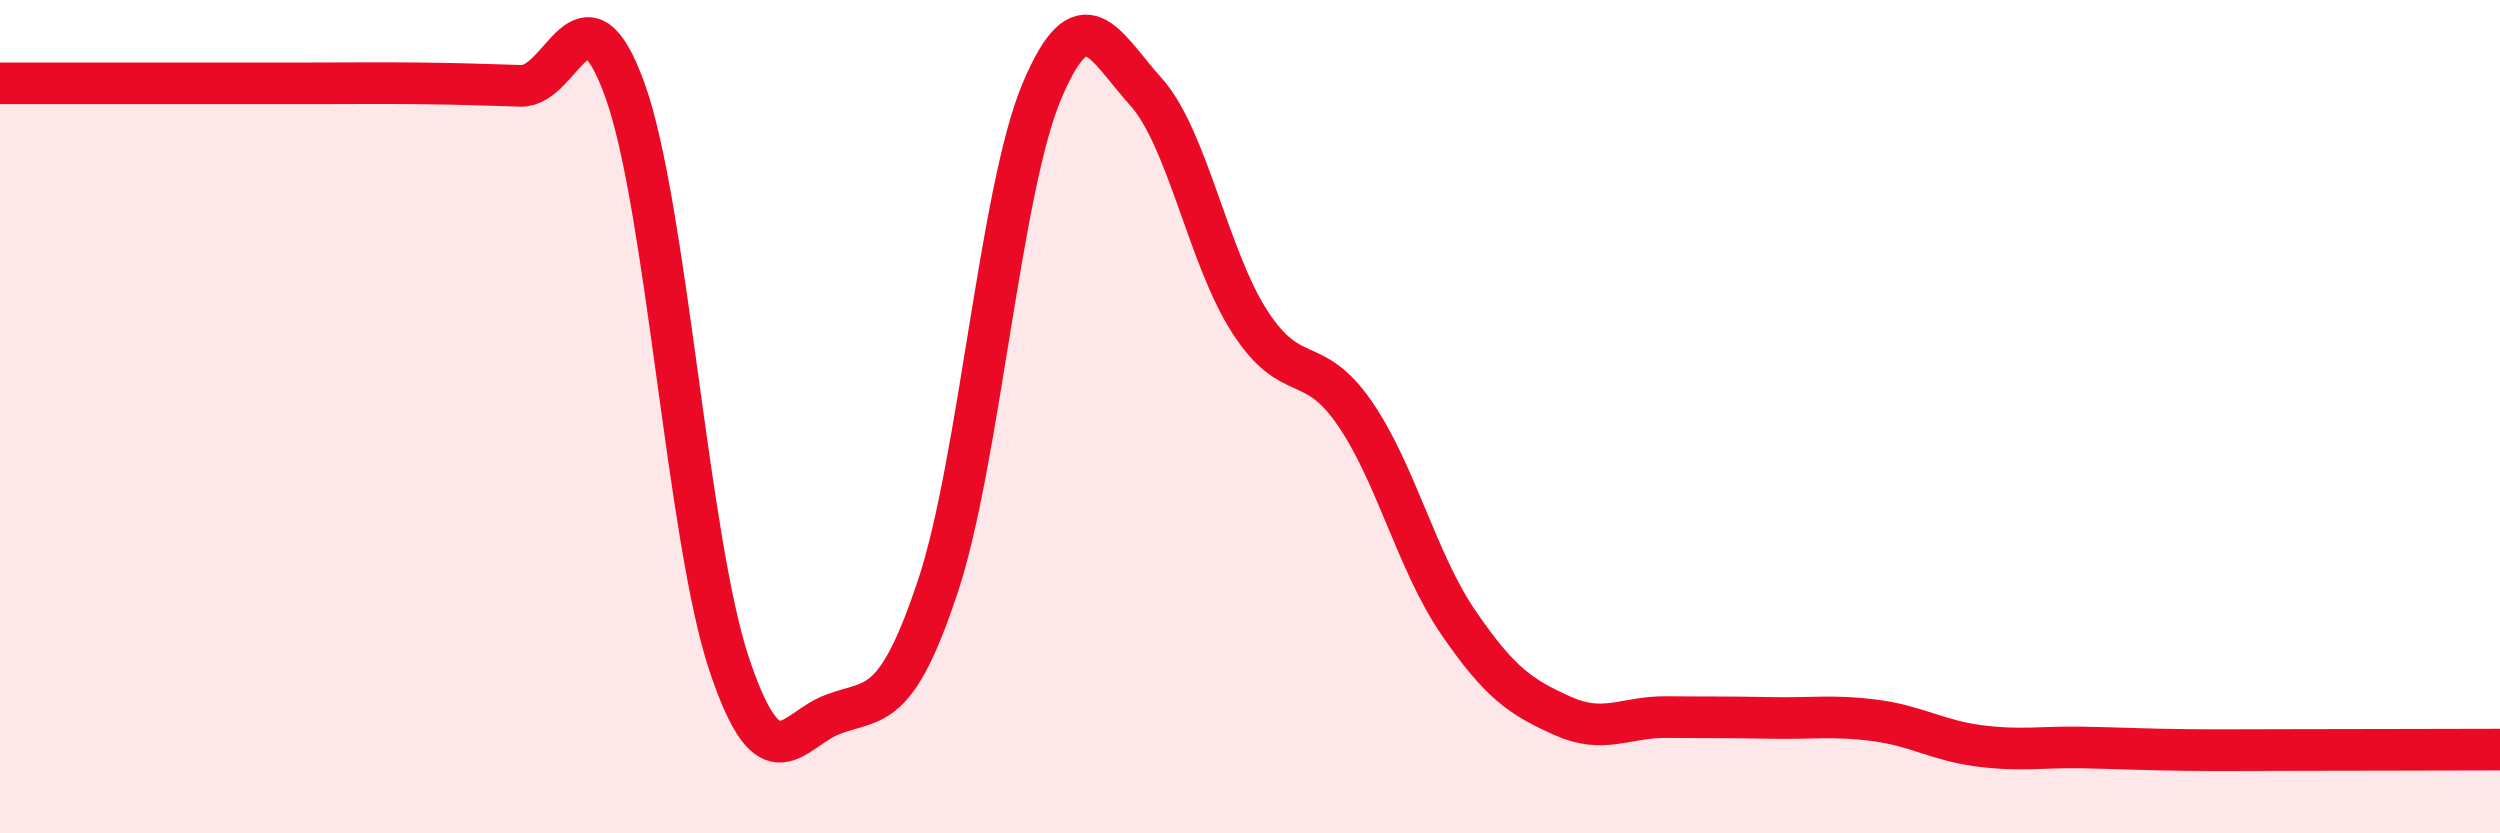 
    <svg width="60" height="20" viewBox="0 0 60 20" xmlns="http://www.w3.org/2000/svg">
      <path
        d="M 0,2 C 0.5,2 1.5,2 2.5,2 C 3.5,2 4,2 5,2 C 6,2 6.5,2 7.5,2 C 8.5,2 9,1.99 10,2 C 11,2.01 11.5,2.03 12.5,2.06 C 13.5,2.09 14,-0.61 15,2.17 C 16,4.95 16.5,12.95 17.5,15.94 C 18.5,18.93 19,17.51 20,17.14 C 21,16.77 21.5,17.09 22.5,14.1 C 23.5,11.11 24,4.58 25,2.2 C 26,-0.18 26.5,1.09 27.5,2.2 C 28.5,3.31 29,6.19 30,7.73 C 31,9.27 31.5,8.46 32.5,9.9 C 33.5,11.34 34,13.48 35,14.94 C 36,16.4 36.5,16.73 37.5,17.18 C 38.5,17.63 39,17.2 40,17.21 C 41,17.22 41.5,17.21 42.5,17.23 C 43.5,17.25 44,17.16 45,17.29 C 46,17.42 46.5,17.77 47.5,17.9 C 48.5,18.03 49,17.92 50,17.94 C 51,17.96 51.5,17.99 52.5,18 C 53.5,18.01 53.5,18 55,18 C 56.5,18 59,17.99 60,17.99L60 20L0 20Z"
        fill="#EB0A25"
        opacity="0.1"
        stroke-linecap="round"
        stroke-linejoin="round"
      />
      <path
        d="M 0,2 C 0.5,2 1.5,2 2.5,2 C 3.5,2 4,2 5,2 C 6,2 6.5,2 7.5,2 C 8.5,2 9,1.99 10,2 C 11,2.01 11.5,2.03 12.5,2.06 C 13.5,2.09 14,-0.61 15,2.17 C 16,4.95 16.5,12.95 17.5,15.94 C 18.5,18.93 19,17.51 20,17.14 C 21,16.77 21.5,17.09 22.5,14.1 C 23.5,11.11 24,4.58 25,2.2 C 26,-0.18 26.5,1.09 27.5,2.2 C 28.5,3.31 29,6.19 30,7.73 C 31,9.27 31.5,8.46 32.5,9.9 C 33.5,11.34 34,13.48 35,14.94 C 36,16.4 36.5,16.73 37.5,17.18 C 38.5,17.63 39,17.2 40,17.21 C 41,17.22 41.5,17.21 42.5,17.23 C 43.5,17.25 44,17.16 45,17.29 C 46,17.42 46.5,17.77 47.5,17.9 C 48.5,18.03 49,17.92 50,17.94 C 51,17.96 51.5,17.99 52.5,18 C 53.5,18.01 53.5,18 55,18 C 56.5,18 59,17.99 60,17.99"
        stroke="#EB0A25"
        stroke-width="1"
        fill="none"
        stroke-linecap="round"
        stroke-linejoin="round"
      />
    </svg>
  